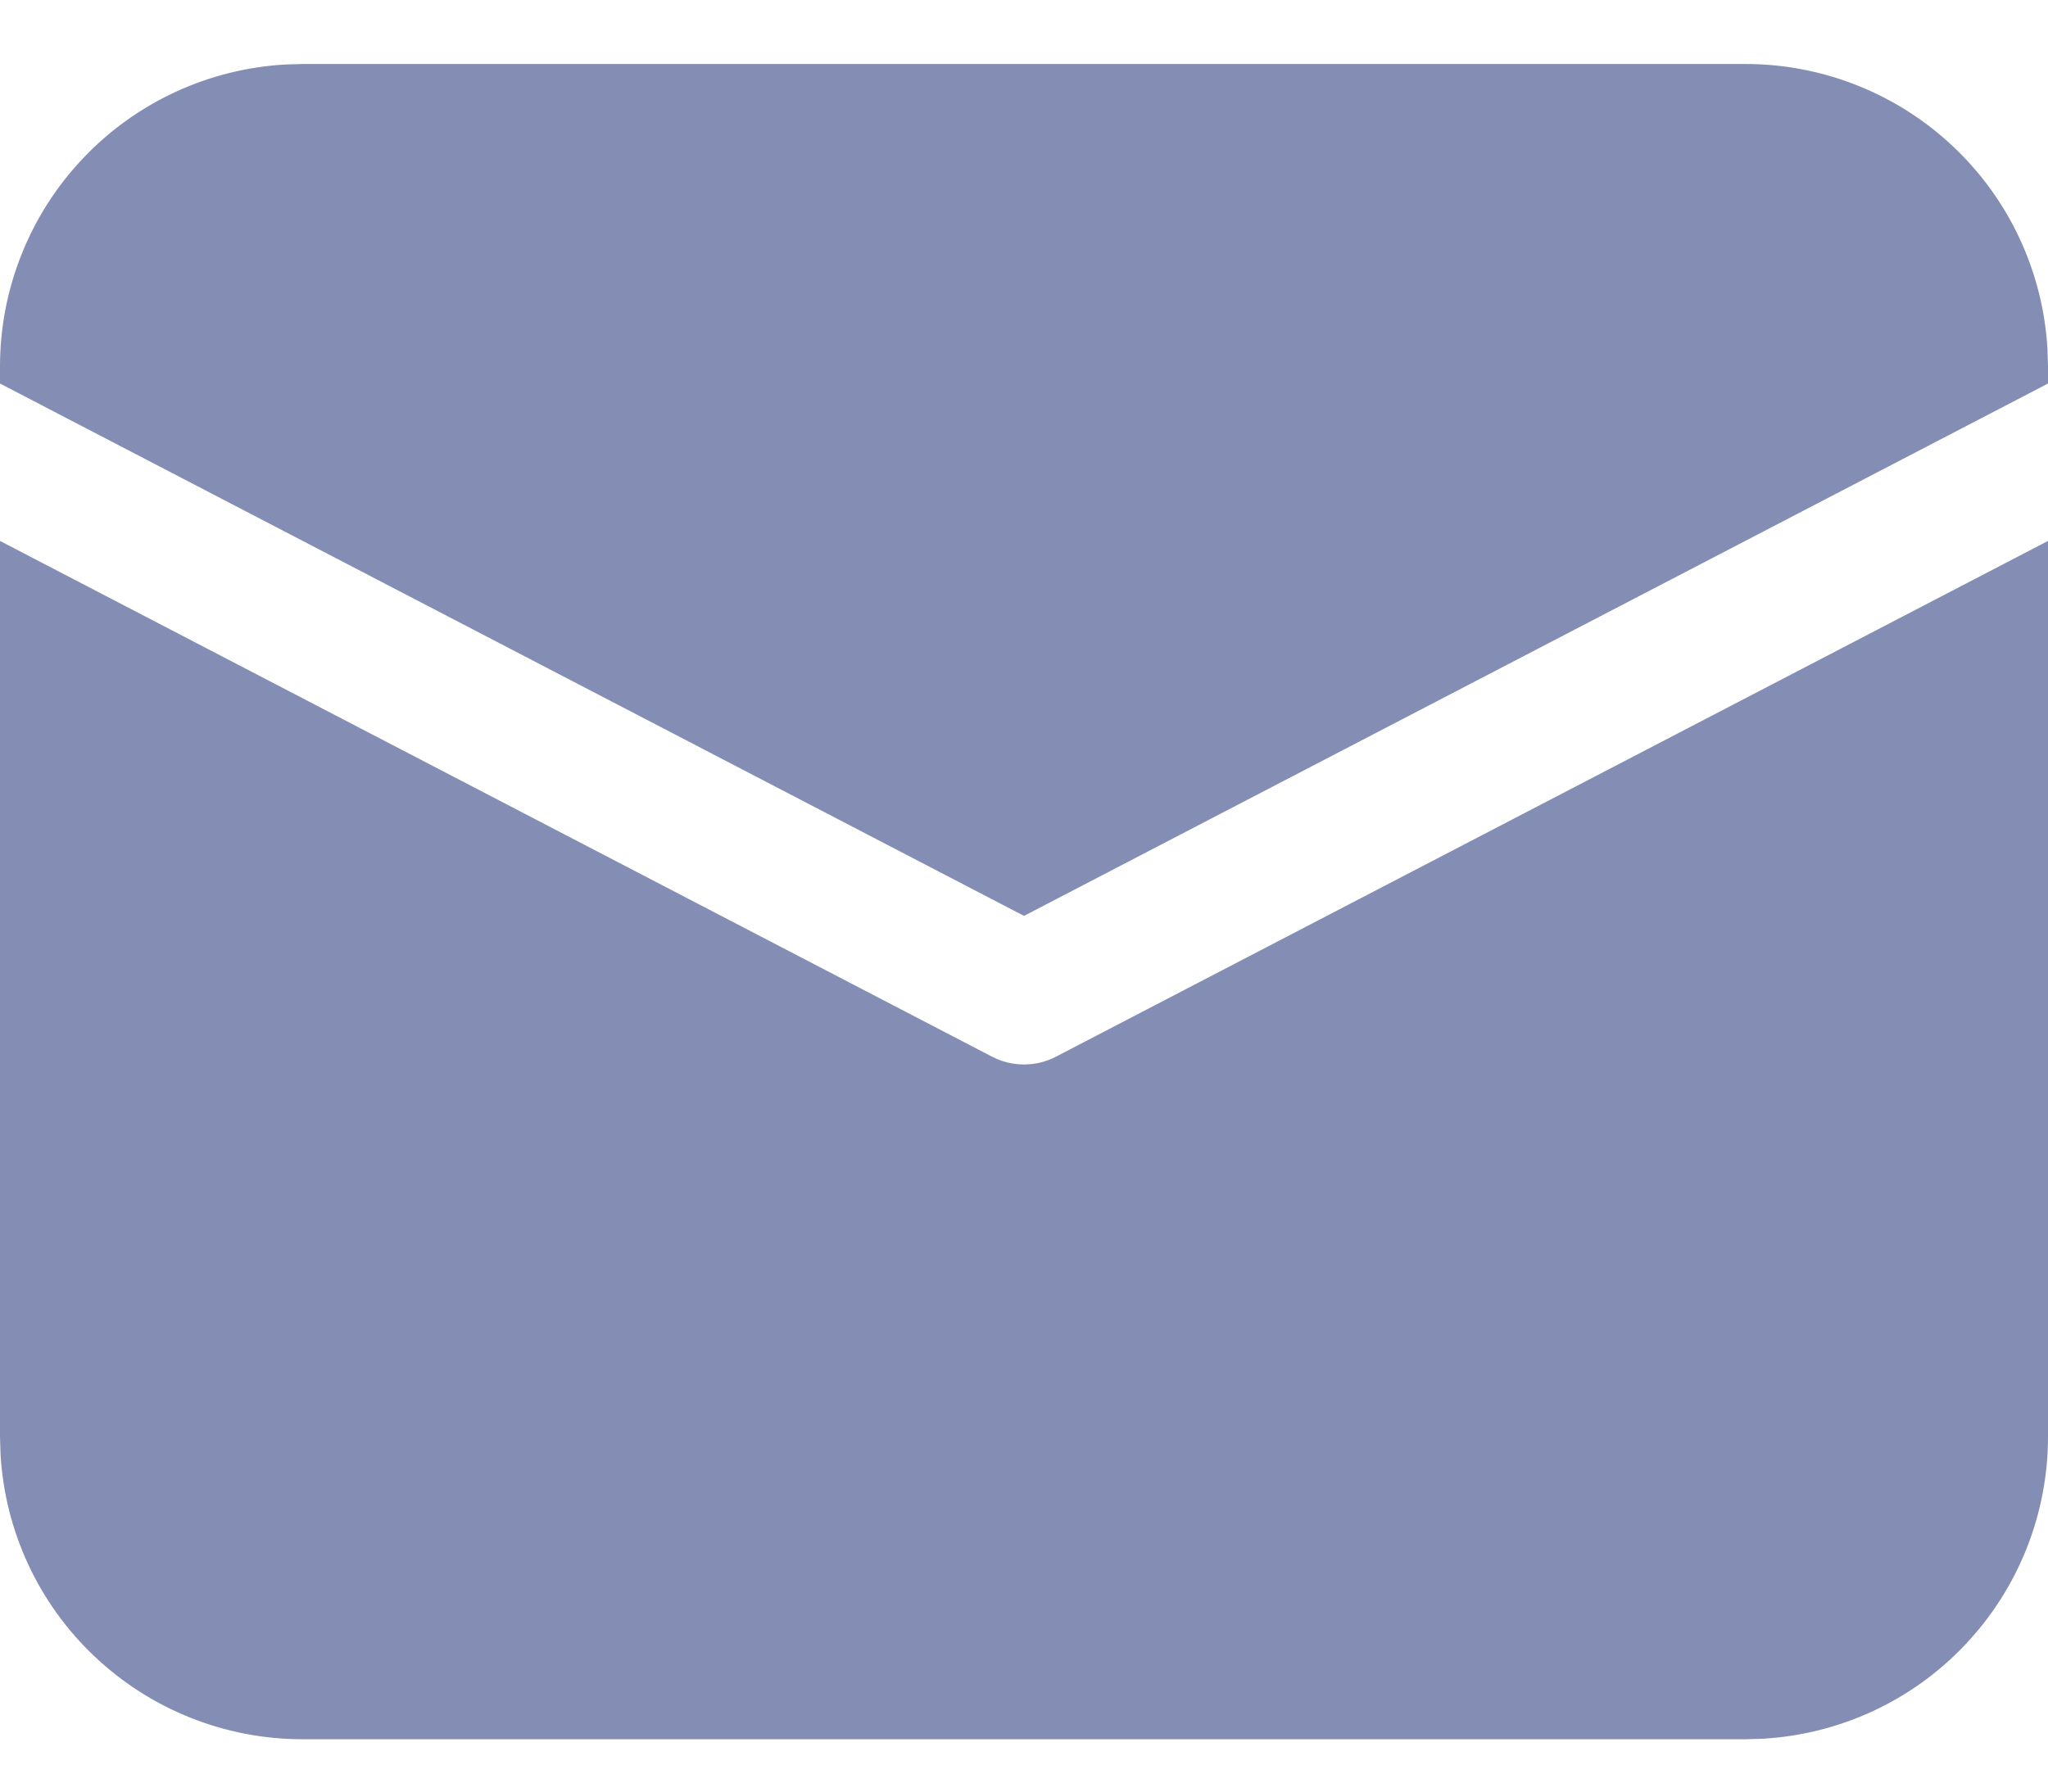 <svg width="16" height="14" viewBox="0 0 16 14" fill="none" xmlns="http://www.w3.org/2000/svg">
<path d="M5.07286e-09 4.227L7.748 8.256C7.826 8.297 7.912 8.318 8 8.318C8.088 8.318 8.174 8.297 8.252 8.256L16 4.227V11.227C16 11.831 15.769 12.412 15.354 12.851C14.94 13.29 14.373 13.553 13.77 13.587L13.636 13.591H2.364C1.76 13.591 1.179 13.36 0.74 12.945C0.301 12.531 0.038 11.964 0.004 11.361L5.07286e-09 11.227V4.227ZM2.364 0.5H13.636C14.24 0.5 14.821 0.731 15.26 1.146C15.699 1.56 15.962 2.127 15.996 2.73L16 2.864V2.997L8 7.157L5.07286e-09 2.997V2.864C-3.95249e-05 2.26 0.231 1.679 0.646 1.24C1.06 0.801 1.627 0.538 2.23 0.504L2.364 0.5H13.636H2.364Z" fill="#848EB4"/>
</svg>
